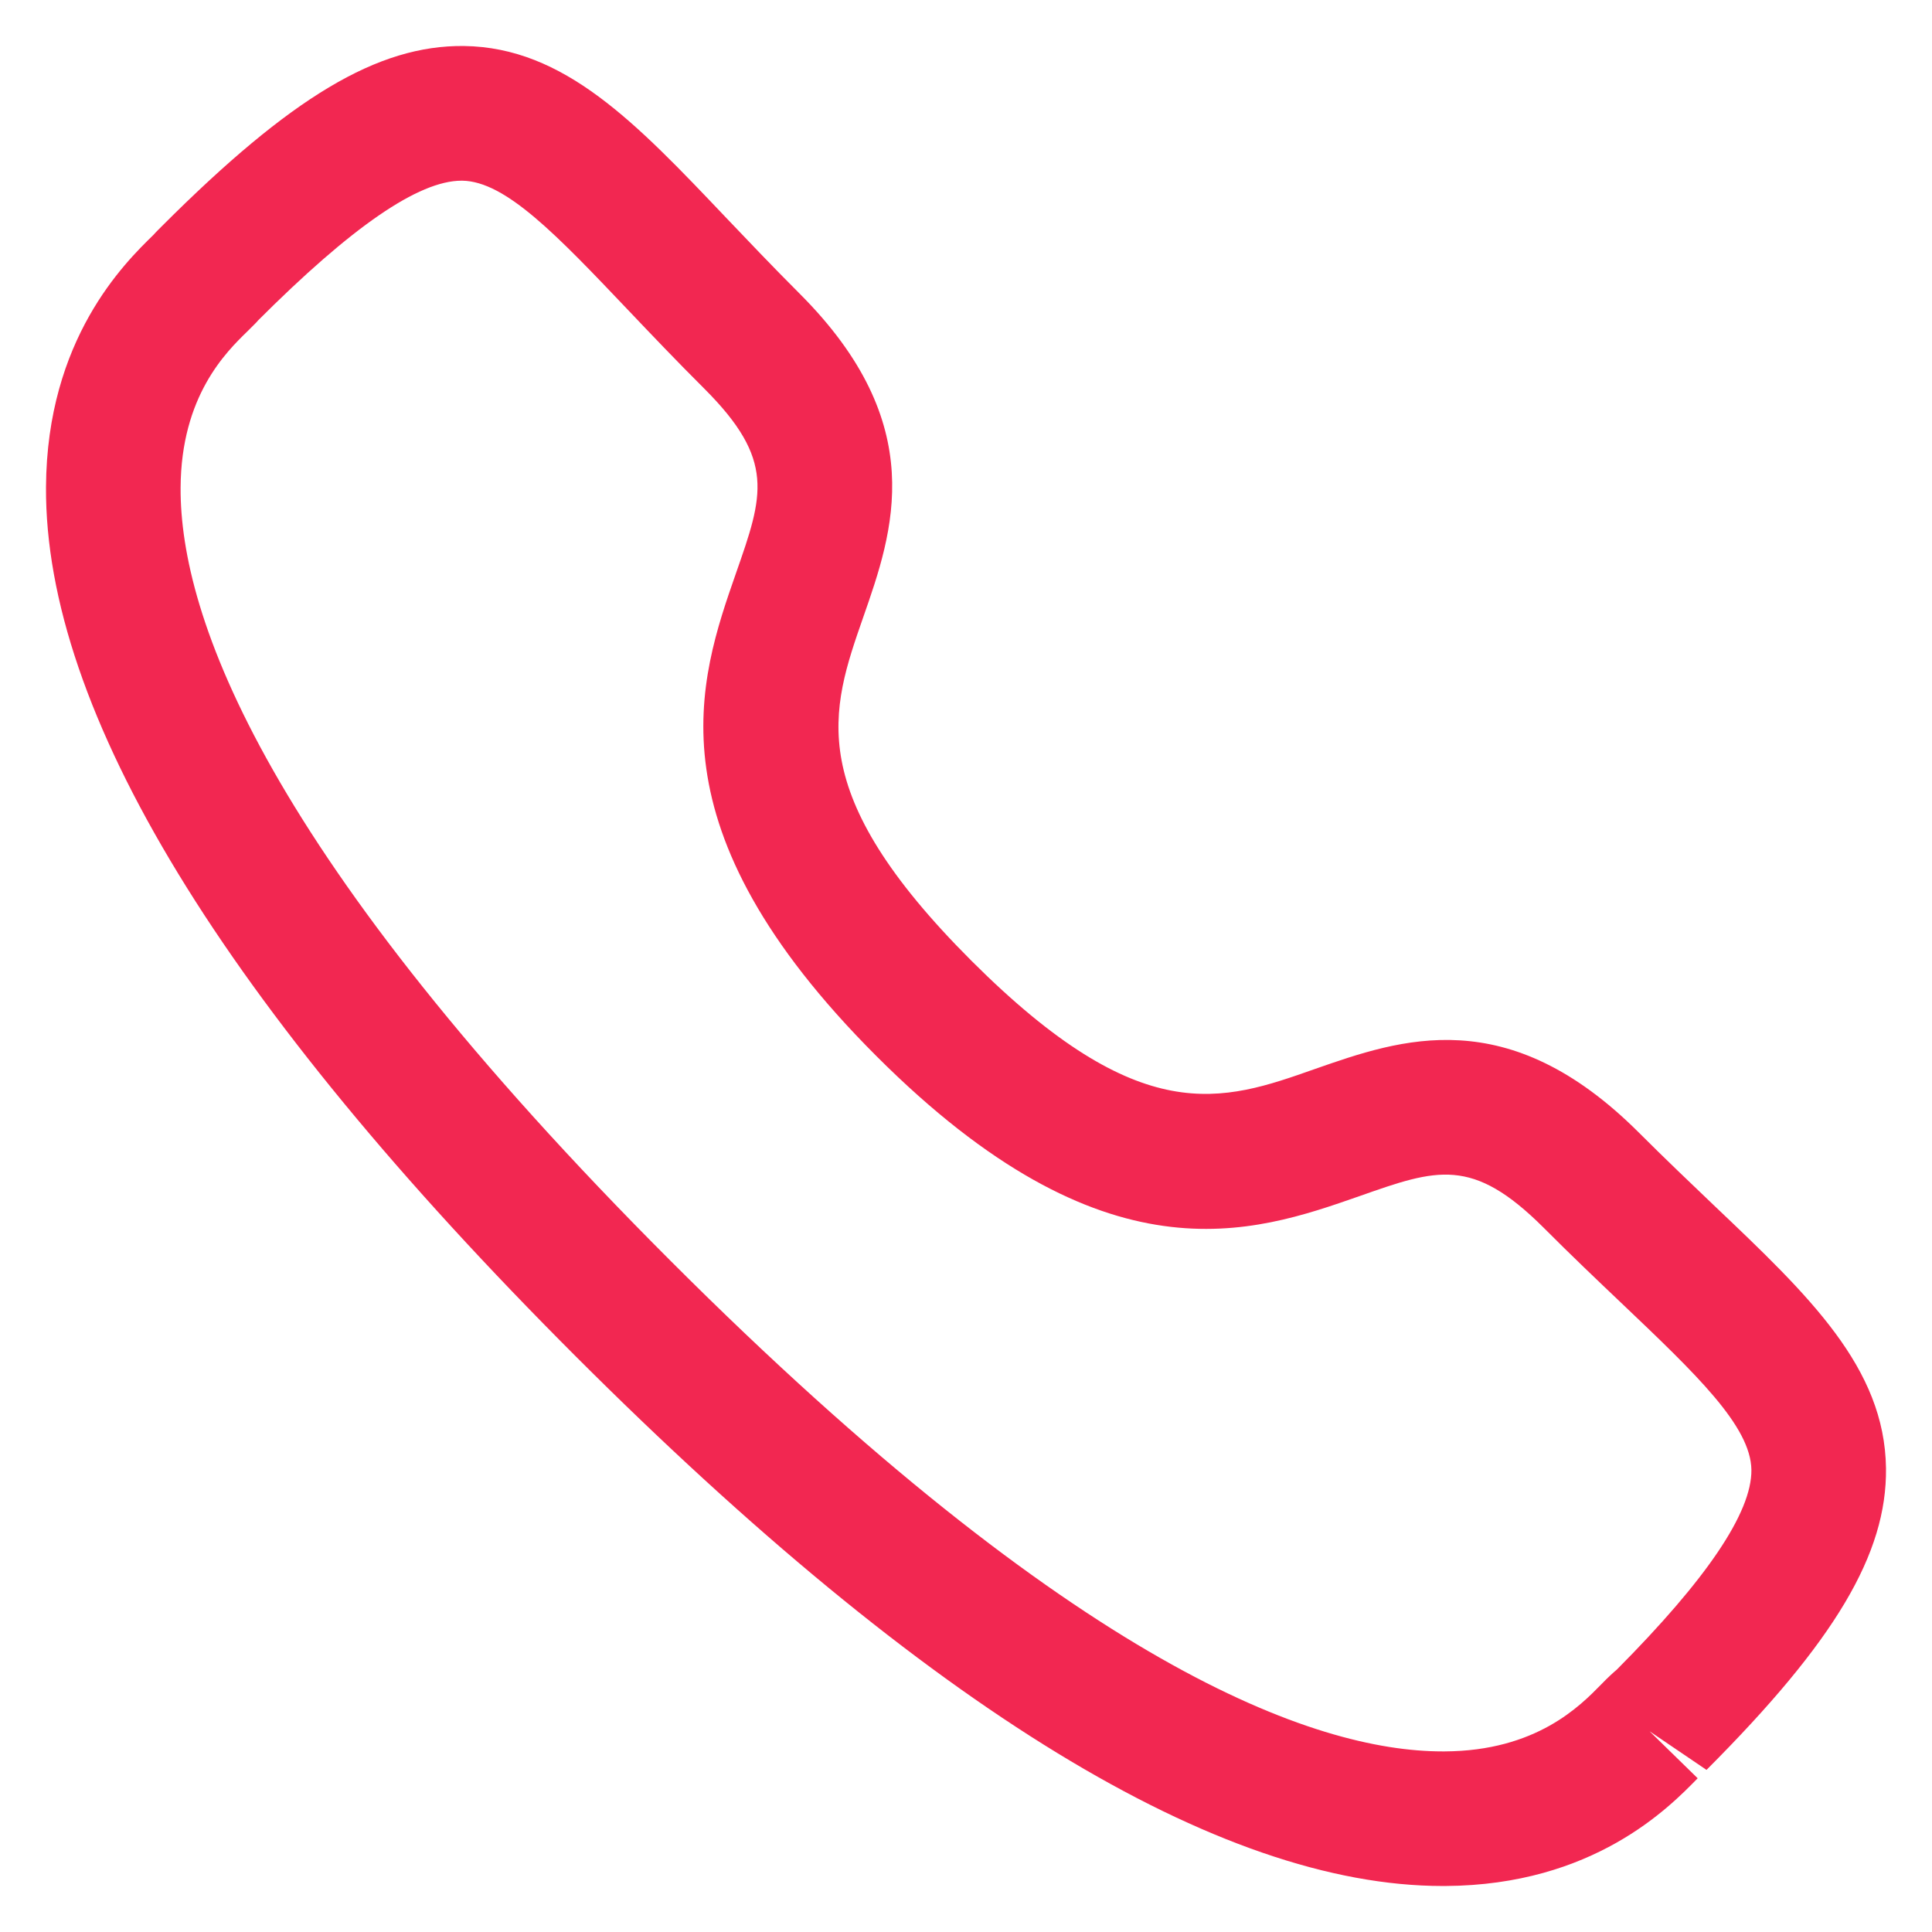 <svg
  class="inline-block mr-1.5"
  width="21"
  height="21"
  viewBox="0 0 21 21"
  fill="none"
  xmlns="http://www.w3.org/2000/svg"
>
                <path
    fill-rule="evenodd"
    clip-rule="evenodd"
    d="M2.802 3.487C2.804 3.487 2.755 3.537 2.693 3.598C2.457 3.827 1.968 4.304 1.963 5.302C1.956 6.698 2.874 9.29 7.294 13.71C11.694 18.108 14.282 19.037 15.681 19.037H15.702C16.7 19.032 17.176 18.542 17.406 18.307C17.476 18.235 17.533 18.182 17.573 18.149C18.545 17.171 19.042 16.443 19.037 15.977C19.03 15.501 18.438 14.938 17.62 14.16C17.359 13.912 17.076 13.643 16.778 13.344C16.004 12.572 15.621 12.704 14.778 13.001C13.612 13.409 12.012 13.965 9.526 11.479C7.037 8.991 7.594 7.393 8.001 6.227C8.296 5.384 8.431 5 7.656 4.225C7.353 3.923 7.08 3.636 6.83 3.373C6.056 2.559 5.498 1.971 5.025 1.964H5.017C4.55 1.964 3.824 2.463 2.797 3.491C2.8 3.488 2.801 3.487 2.802 3.487ZM15.682 20.5C13.251 20.5 10.081 18.564 6.26 14.745C2.424 10.91 0.486 7.73 0.5 5.294C0.509 3.685 1.353 2.86 1.67 2.551C1.686 2.531 1.743 2.475 1.763 2.455C3.162 1.056 4.105 0.49 5.043 0.5C6.133 0.515 6.909 1.331 7.89 2.364C8.133 2.619 8.397 2.897 8.69 3.19C10.115 4.614 9.709 5.776 9.383 6.709C9.028 7.727 8.72 8.605 10.56 10.444C12.402 12.284 13.28 11.977 14.294 11.619C15.228 11.293 16.387 10.886 17.813 12.31C18.102 12.599 18.376 12.859 18.628 13.1C19.666 14.086 20.486 14.866 20.5 15.959C20.511 16.89 19.945 17.84 18.549 19.238L17.93 18.818L18.453 19.329C18.144 19.646 17.32 20.491 15.71 20.5H15.682Z"
    fill="#F22751"
  />
              </svg>
